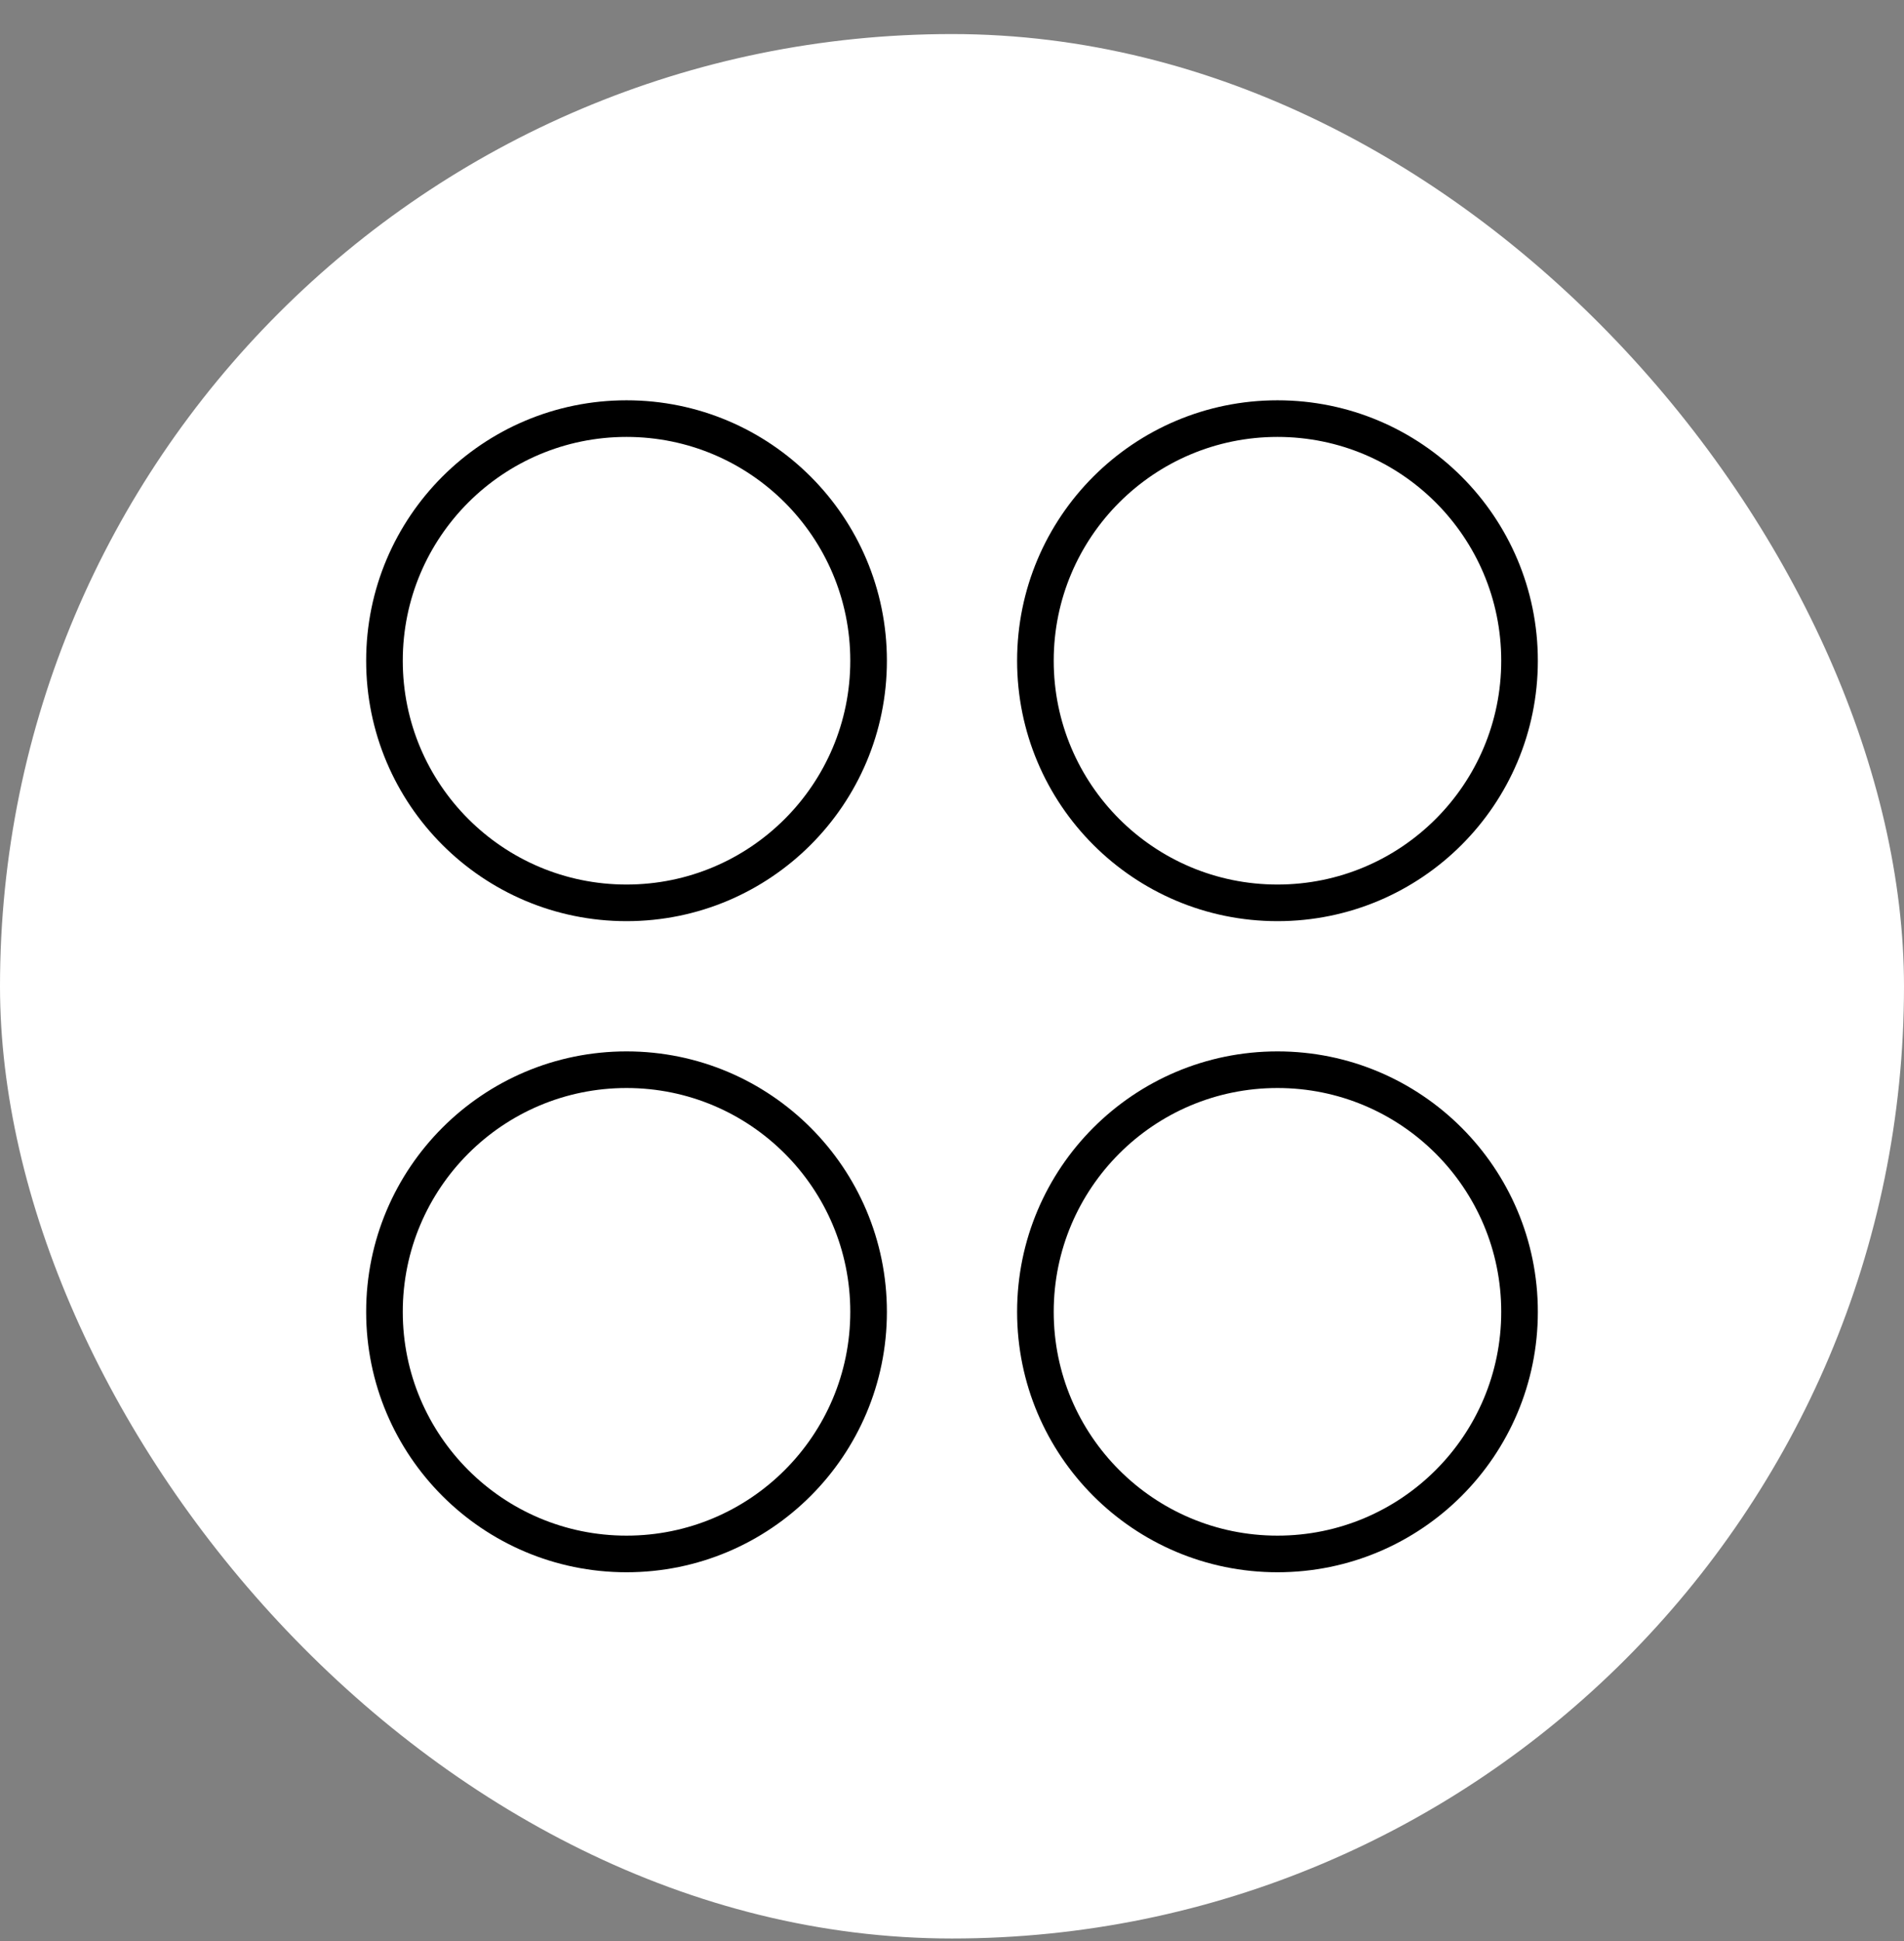 <svg xmlns="http://www.w3.org/2000/svg" fill="none" viewBox="0 0 52 53" height="53" width="52">
<rect x="0" y="0" width="52" height="53" fill="#808080" stroke="none"/>
<rect fill="white" rx="26" height="52" width="52" y="0.93"></rect>
<circle stroke="black" r="6.611" cy="35.819" cx="17.111"></circle>
<circle stroke="black" r="6.611" cy="18.041" cx="17.111"></circle>
<circle stroke="black" r="6.611" cy="35.819" cx="34.889"></circle>
<circle stroke="black" r="6.611" cy="18.041" cx="34.889"></circle>
</svg>
